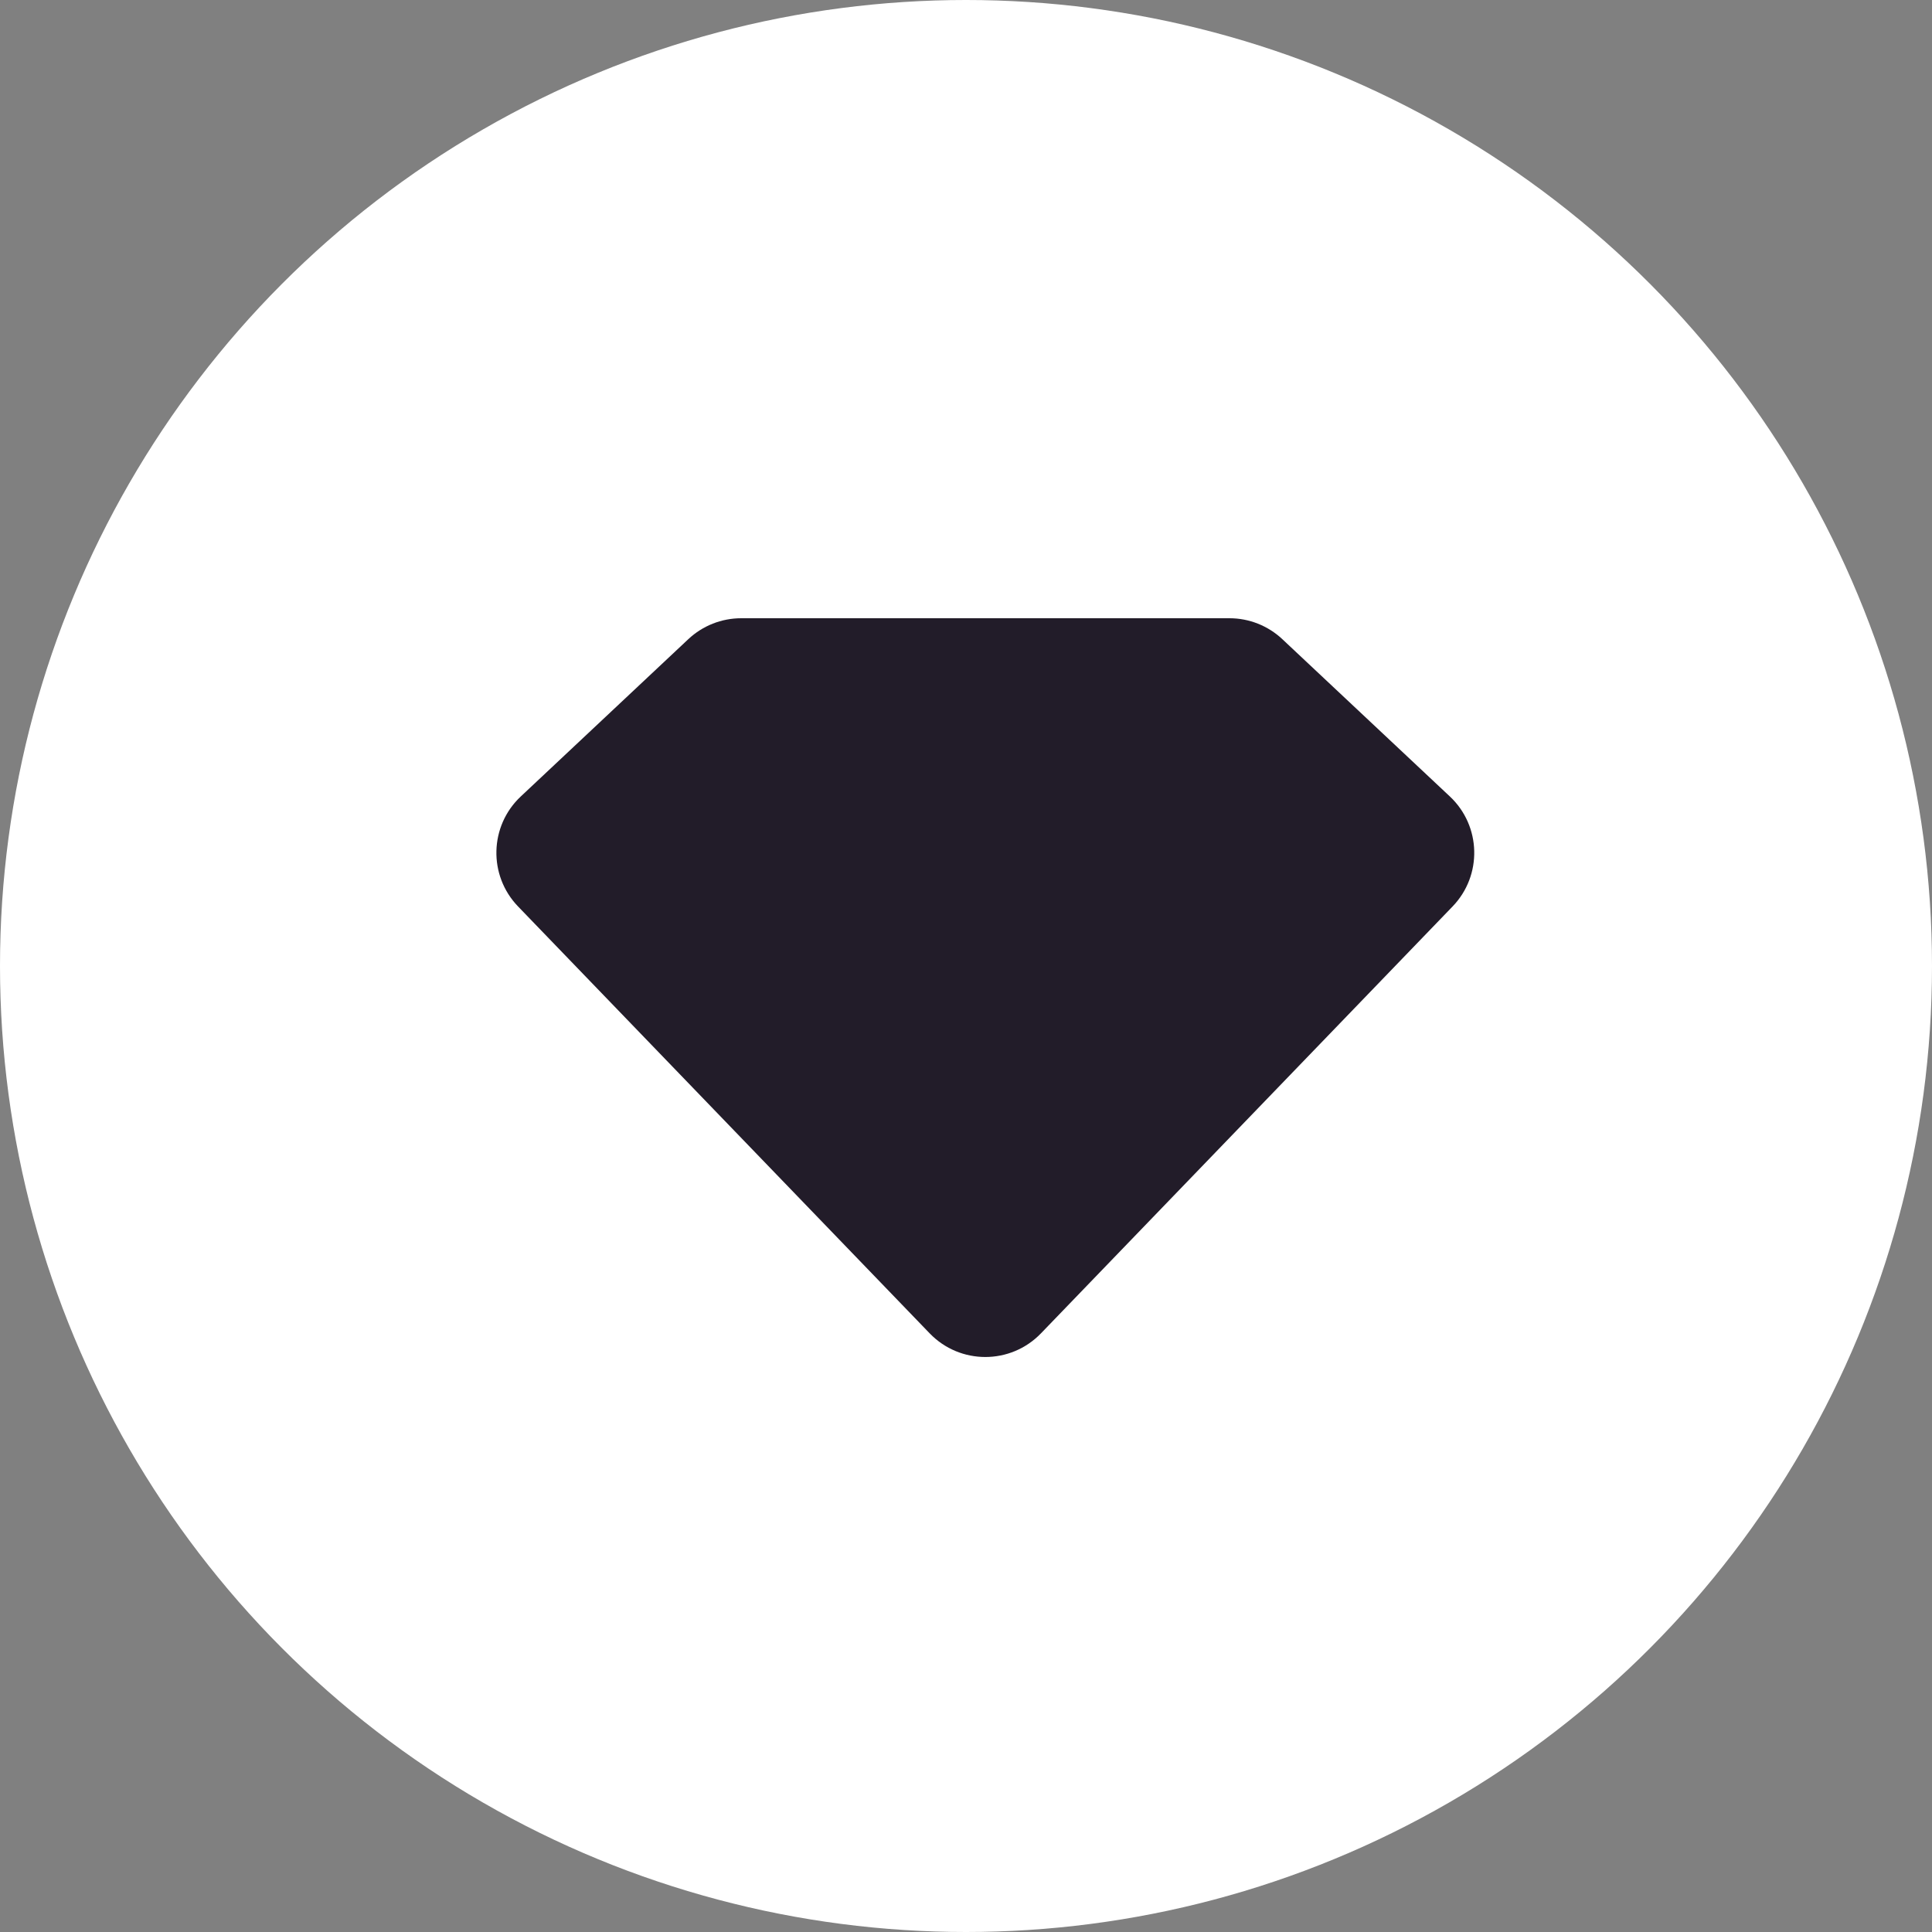 <?xml version="1.0" encoding="UTF-8"?> <svg xmlns="http://www.w3.org/2000/svg" width="50" height="50" viewBox="0 0 50 50" fill="none"><rect x="0" y="0" width="50" height="50" fill="#808080" stroke="none"/> <circle cx="25" cy="25" r="25" fill="white"></circle> <path d="M13.477 20.613C12.665 21.376 12.633 22.656 13.407 23.459L24.06 34.507C24.847 35.323 26.153 35.323 26.94 34.507L37.593 23.459C38.367 22.656 38.335 21.376 37.523 20.613L33.187 16.542C32.816 16.194 32.327 16 31.818 16H19.182C18.673 16 18.184 16.194 17.813 16.542L13.477 20.613Z" fill="#221C29"></path> </svg> 